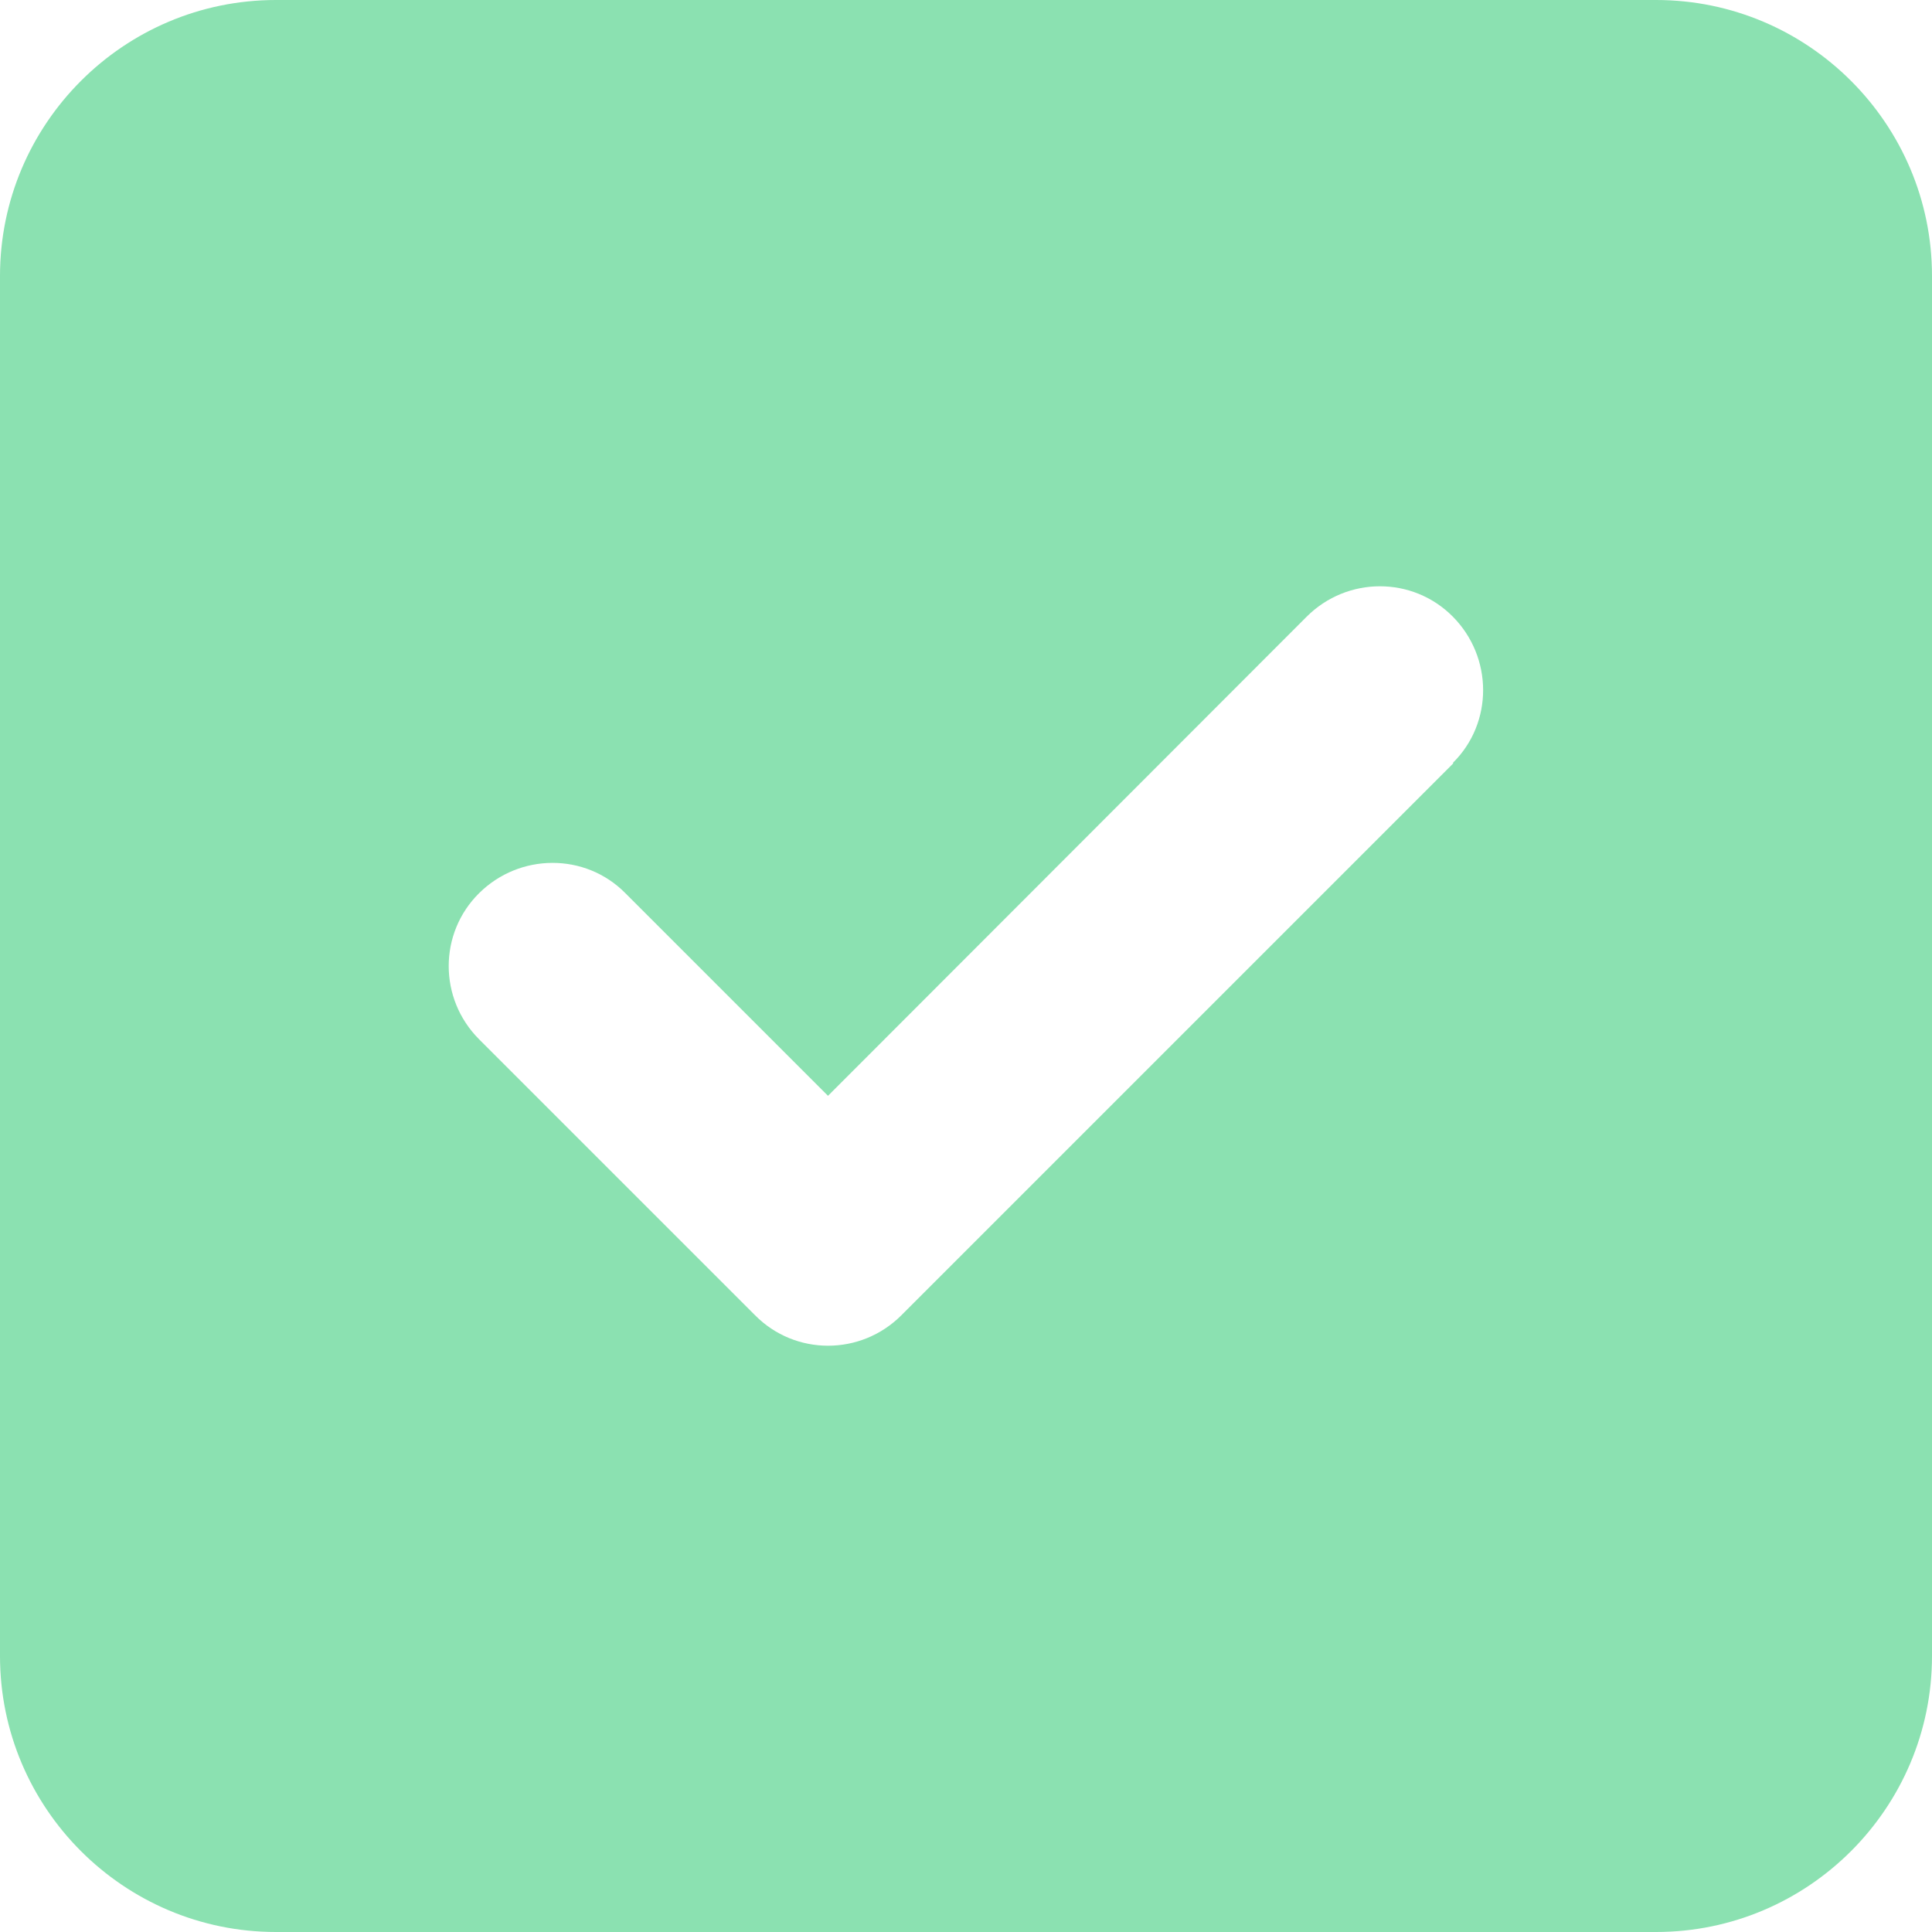<svg width="42" height="42" viewBox="0 0 42 42" fill="none" xmlns="http://www.w3.org/2000/svg">
<path d="M6 0C2.691 0 0 2.691 0 6V36C0 39.309 2.691 42 6 42H36C39.309 42 42 39.309 42 36V6C42 2.691 39.309 0 36 0H6ZM31.594 16.594L19.594 28.594C18.712 29.475 17.288 29.475 16.416 28.594L10.416 22.594C9.534 21.712 9.534 20.288 10.416 19.416C11.297 18.544 12.722 18.534 13.594 19.416L18 23.822L28.406 13.406C29.288 12.525 30.712 12.525 31.584 13.406C32.456 14.287 32.466 15.713 31.584 16.584L31.594 16.594Z" fill="#8BE1B1"/>
</svg>
